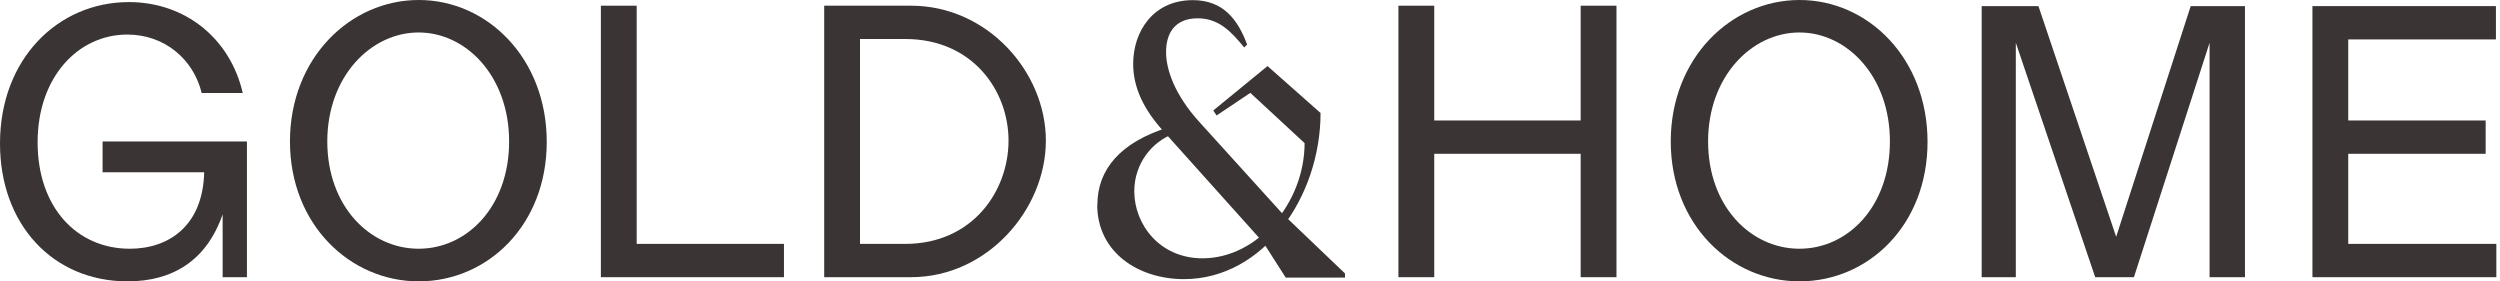 <?xml version="1.0" encoding="UTF-8"?> <svg xmlns="http://www.w3.org/2000/svg" width="311" height="35" viewBox="0 0 311 35" fill="none"> <path d="M0 17.854C0 7.269 7.269 0.259 16.024 0.259C22.982 0.259 28.611 4.714 30.2 11.569H25.089C24.07 7.373 20.479 4.299 15.834 4.299C9.739 4.299 4.679 9.566 4.679 17.699C4.679 25.831 9.583 30.942 16.145 30.942C20.962 30.942 25.244 28.128 25.4 21.428H12.76V17.595H30.718V34.482H27.696V26.66C25.693 32.444 21.445 35 15.868 35C6.596 35 0 27.938 0 17.854Z" fill="#3A3434"></path> <path d="M36.071 17.595C36.071 7.252 43.547 0 52.094 0C60.642 0 68.015 7.269 68.015 17.647C68.015 28.024 60.642 35 52.094 35C43.547 35 36.071 27.938 36.071 17.595ZM63.335 17.595C63.335 9.514 58.017 4.04 52.077 4.04C46.137 4.04 40.716 9.514 40.716 17.595C40.716 25.676 46.034 30.942 52.077 30.942C58.121 30.942 63.335 25.676 63.335 17.595Z" fill="#3A3434"></path> <path d="M74.749 0.708H79.203V30.338H97.524V34.482H74.749V0.708Z" fill="#3A3434"></path> <path d="M102.531 0.708H113.323C122.837 0.708 130.106 8.944 130.106 17.491C130.106 26.038 122.837 34.482 113.323 34.482H102.531V0.708ZM125.461 17.491C125.461 11.241 120.955 4.852 112.615 4.852H106.986V30.338H112.615C120.955 30.338 125.461 23.794 125.461 17.491Z" fill="#3A3434"></path> <path d="M136.512 25.486C136.512 21.083 139.378 17.716 145.266 15.868L145.922 16.68C143.419 17.595 141.105 20.254 141.105 23.794C141.105 27.886 144.23 32.134 149.6 32.134C156.455 32.134 162.291 25.227 162.291 17.802L155.54 11.552L151.344 14.366L150.93 13.744L157.681 8.219L164.277 14.055C164.277 24.536 157.163 34.724 147.286 34.724C141.606 34.724 136.495 31.391 136.495 25.469L136.512 25.486ZM157.232 30.252L144.696 16.283C142.296 13.624 140.967 10.913 140.967 7.943C140.967 3.954 143.419 0.017 148.392 0.017C152.225 0.017 154.021 2.521 155.143 5.543L154.78 5.905C153.14 3.902 151.603 2.279 148.996 2.279C146.026 2.279 145.059 4.282 145.059 6.475C145.059 8.668 146.13 11.793 149.203 15.178L159.546 26.591L167.316 34.016V34.534H159.943L157.232 30.286V30.252Z" fill="#3A3434"></path> <path d="M173.964 0.708H178.419V14.988H196.635V0.708H201.09V34.482H196.635V19.132H178.419V34.482H173.964V0.708Z" fill="#3A3434"></path> <path d="M207.842 17.595C207.842 7.252 215.318 0 223.865 0C232.413 0 239.786 7.269 239.786 17.647C239.786 28.024 232.413 35 223.865 35C215.318 35 207.842 27.938 207.842 17.595ZM235.106 17.595C235.106 9.514 229.788 4.04 223.848 4.04C217.908 4.04 212.487 9.514 212.487 17.595C212.487 25.676 217.805 30.942 223.848 30.942C229.892 30.942 235.106 25.676 235.106 17.595Z" fill="#3A3434"></path> <path d="M246.52 0.76H253.582L263.251 29.457L272.523 0.76H279.275V34.482H274.872V5.318L265.461 34.482H260.644L250.767 5.318V34.482H246.52V0.76Z" fill="#3A3434"></path> <path d="M287.667 0.76H310.493V4.904H292.121V14.988H309.216V19.132H292.121V30.338H310.545V34.482H287.667V0.76Z" fill="#3A3434"></path> </svg> 